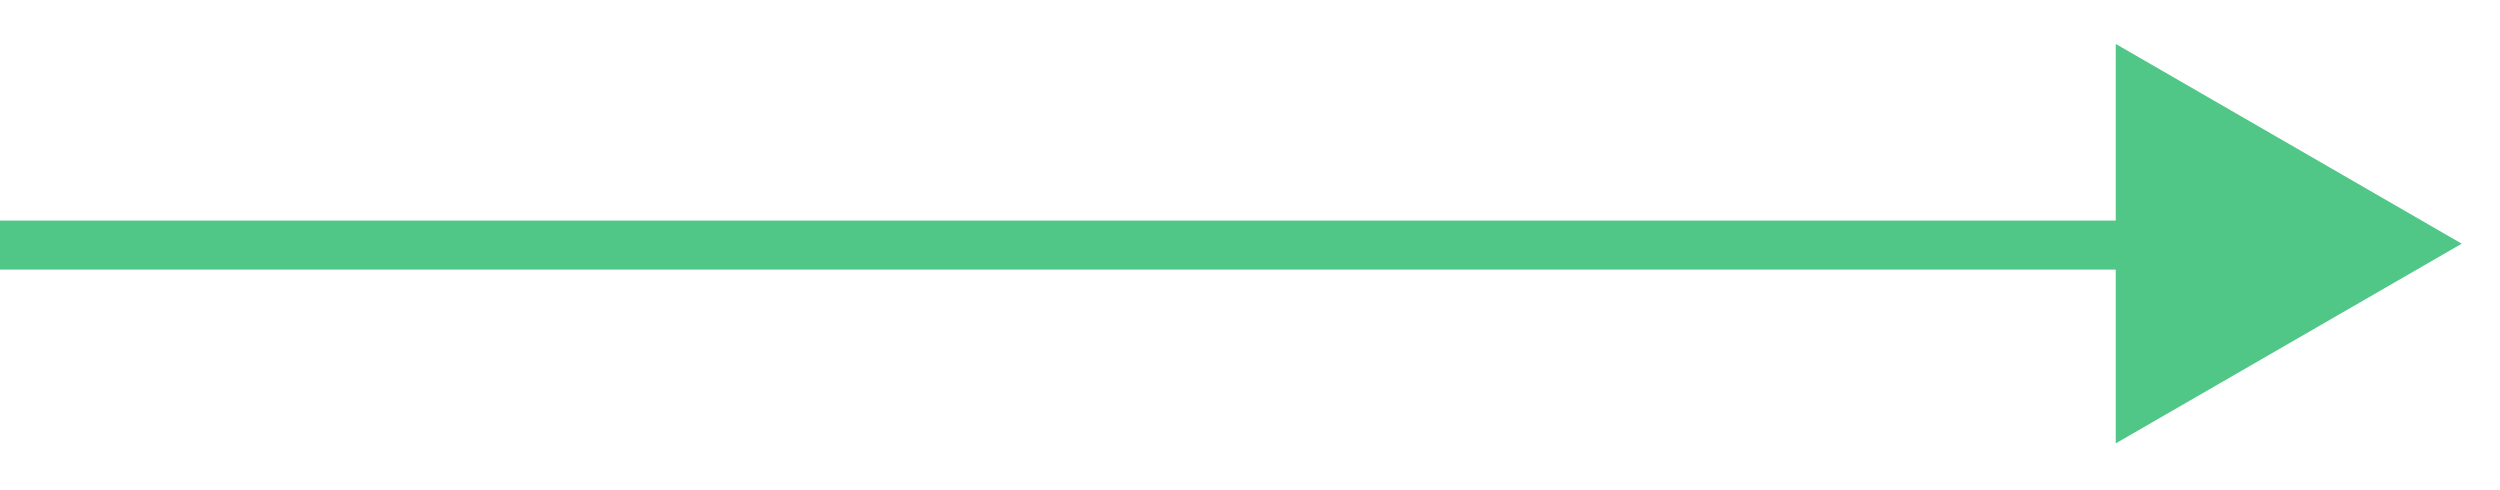 <?xml version="1.0" encoding="UTF-8"?> <svg xmlns="http://www.w3.org/2000/svg" width="51" height="10" viewBox="0 0 51 10" fill="none"><path d="M44 5H-3.43658e-07" stroke="#50C787"></path><path d="M50.219 4.971L43.161 0.896L43.161 9.045L50.219 4.971Z" fill="#50C787"></path></svg> 